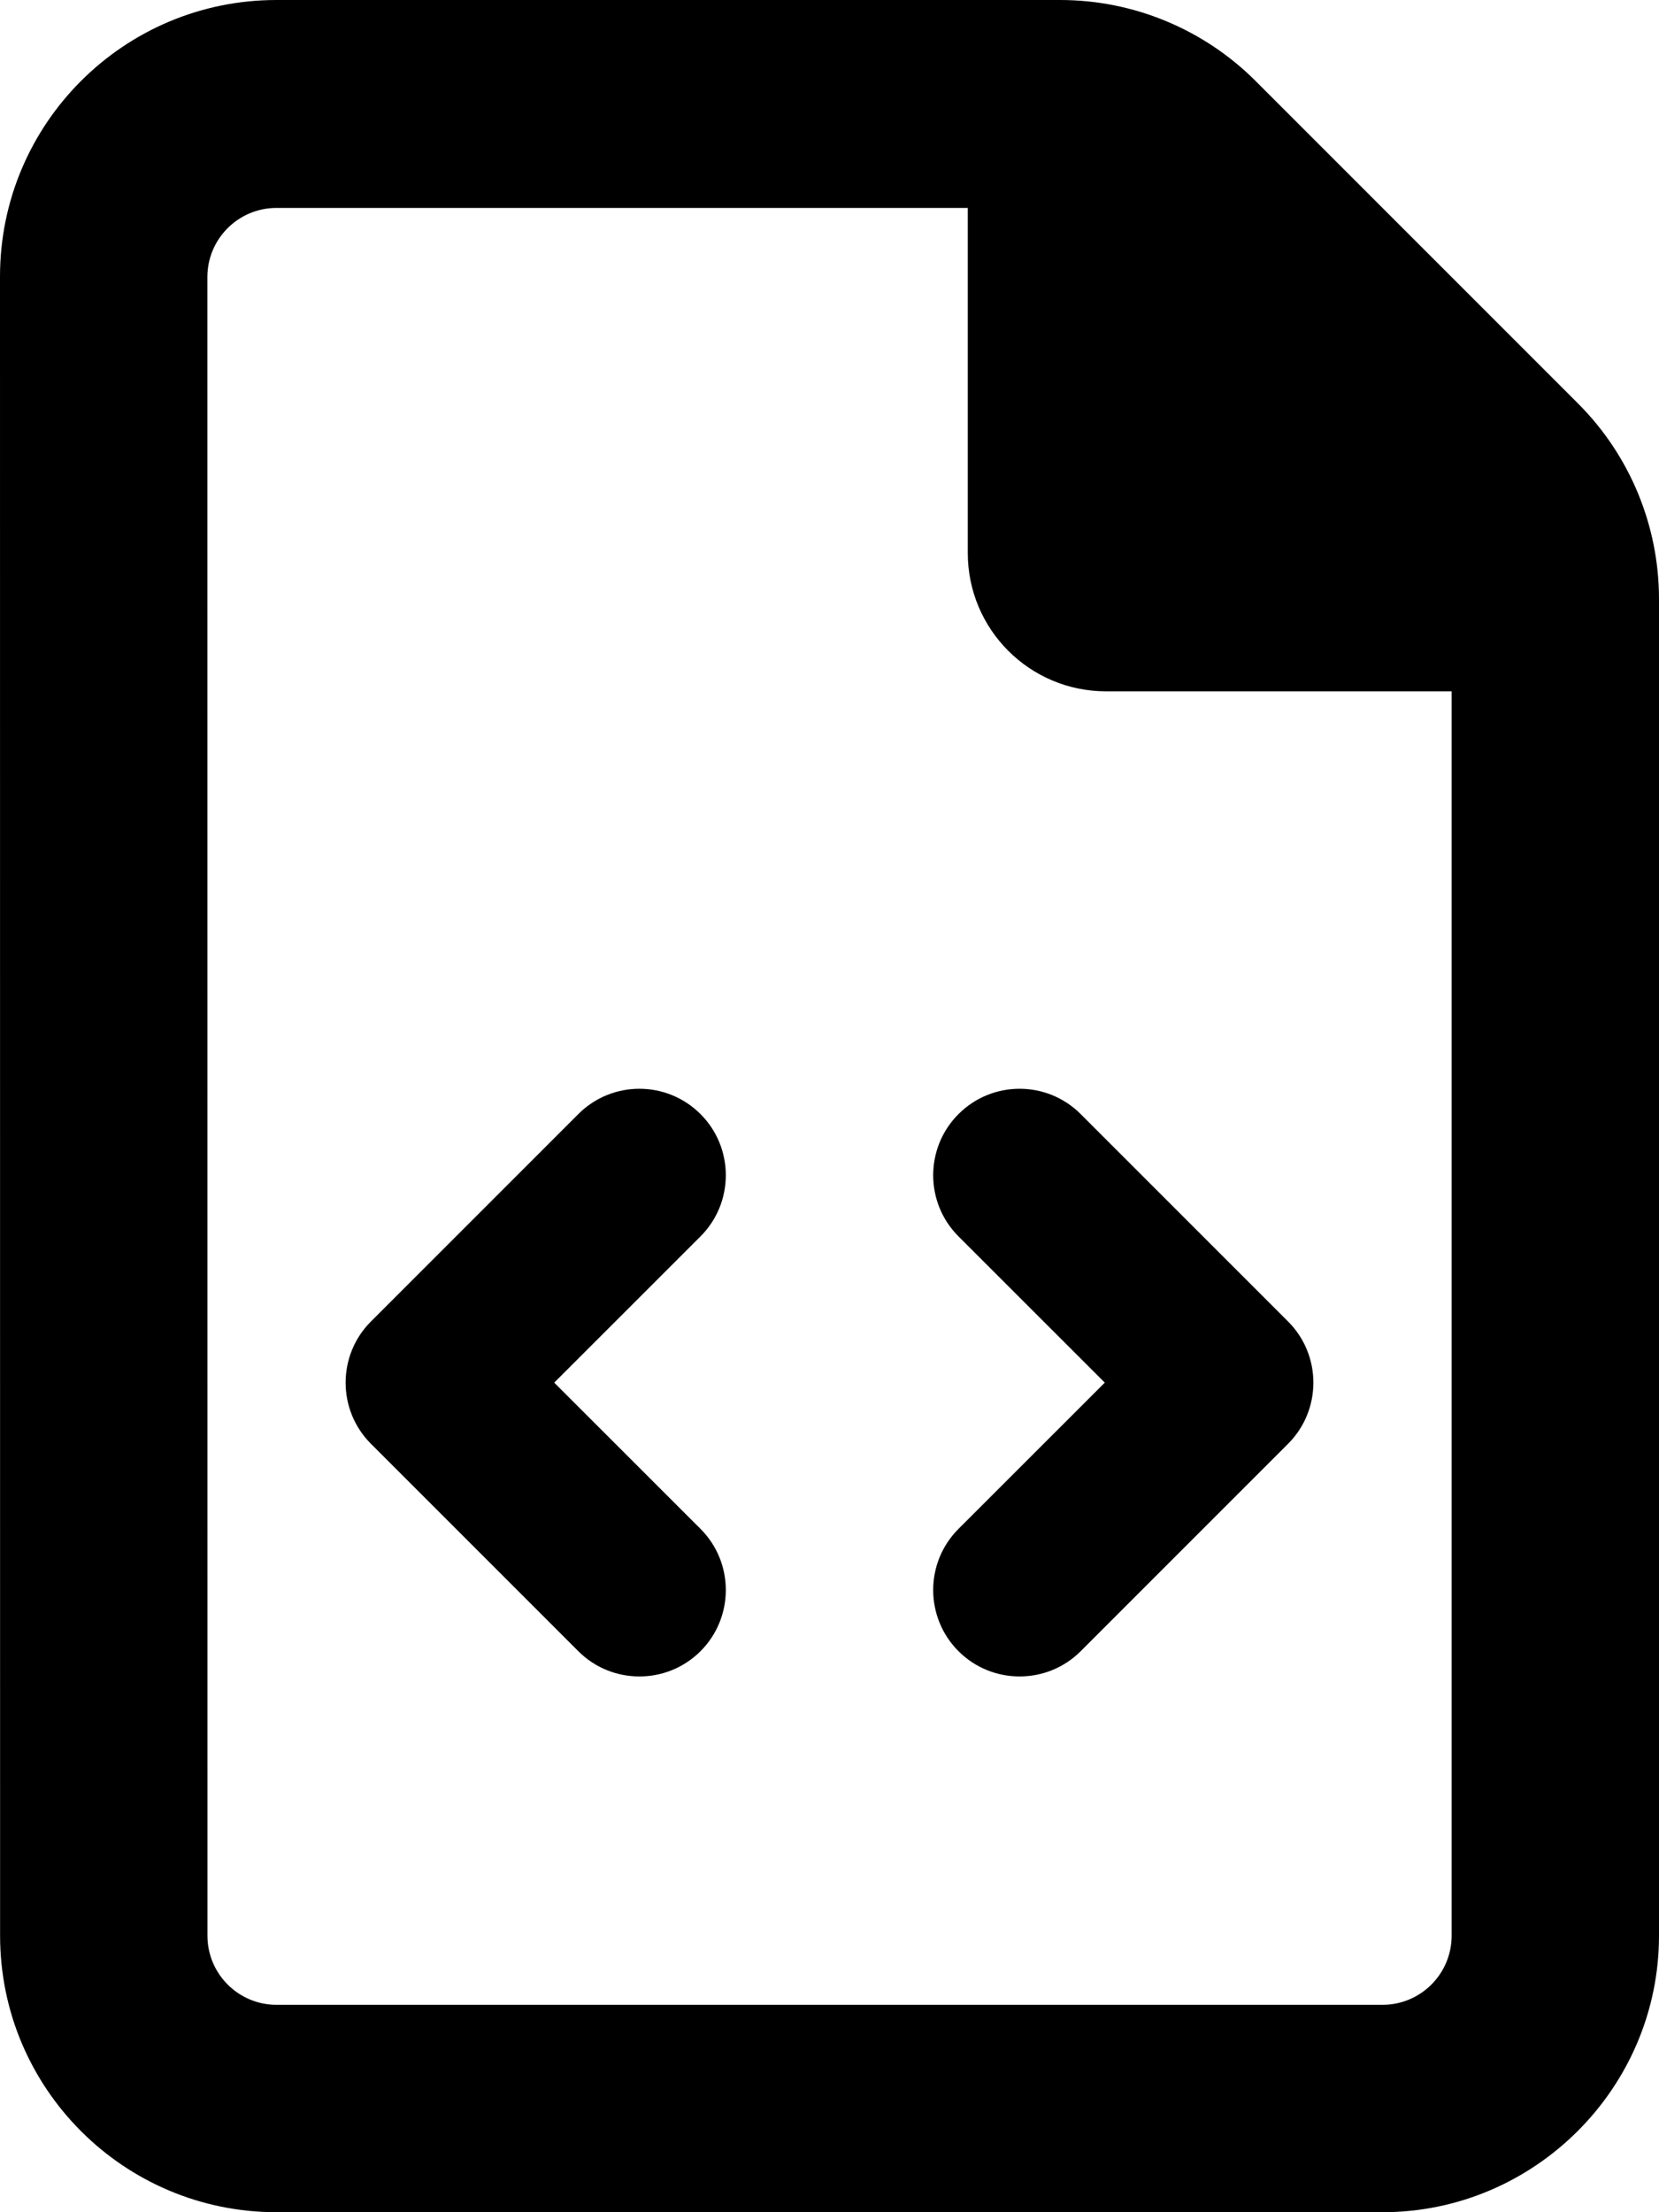 <svg xmlns="http://www.w3.org/2000/svg" viewBox="0 0 384 512"><!-- Font Awesome Pro 6.0.0-alpha2 by @fontawesome - https://fontawesome.com License - https://fontawesome.com/license (Commercial License) --><path d="M162.141 257.844C154.328 250.031 141.672 250.031 133.859 257.844L85.859 305.844C78.047 313.656 78.047 326.344 85.859 334.156L133.859 382.156C137.766 386.062 142.875 388 148 388S158.234 386.062 162.141 382.156C169.953 374.344 169.953 361.656 162.141 353.844L128.281 320L162.141 286.156C169.953 278.344 169.953 265.656 162.141 257.844ZM365.256 93.383L290.627 18.746C278.625 6.742 262.348 0 245.373 0H64C28.654 0 0 28.652 0 64L0.02 448C0.02 483.344 28.674 512 64.02 512H320C355.199 512 384 483.199 384 448V138.641C384 121.664 377.258 105.383 365.256 93.383ZM336.002 448C336.002 456.836 328.838 464 320.002 464H64.018C55.18 464 48.018 456.836 48.018 448L48 64.125C48 55.289 55.164 48.125 64 48.125H224.008V128C224.008 145.672 238.334 160 256.008 160H336.002V448ZM221.859 257.844C214.047 265.656 214.047 278.344 221.859 286.156L255.719 320L221.859 353.844C214.047 361.656 214.047 374.344 221.859 382.156C225.766 386.062 230.875 388 236 388S246.234 386.062 250.141 382.156L298.141 334.156C305.953 326.344 305.953 313.656 298.141 305.844L250.141 257.844C242.328 250.031 229.672 250.031 221.859 257.844Z"/></svg>